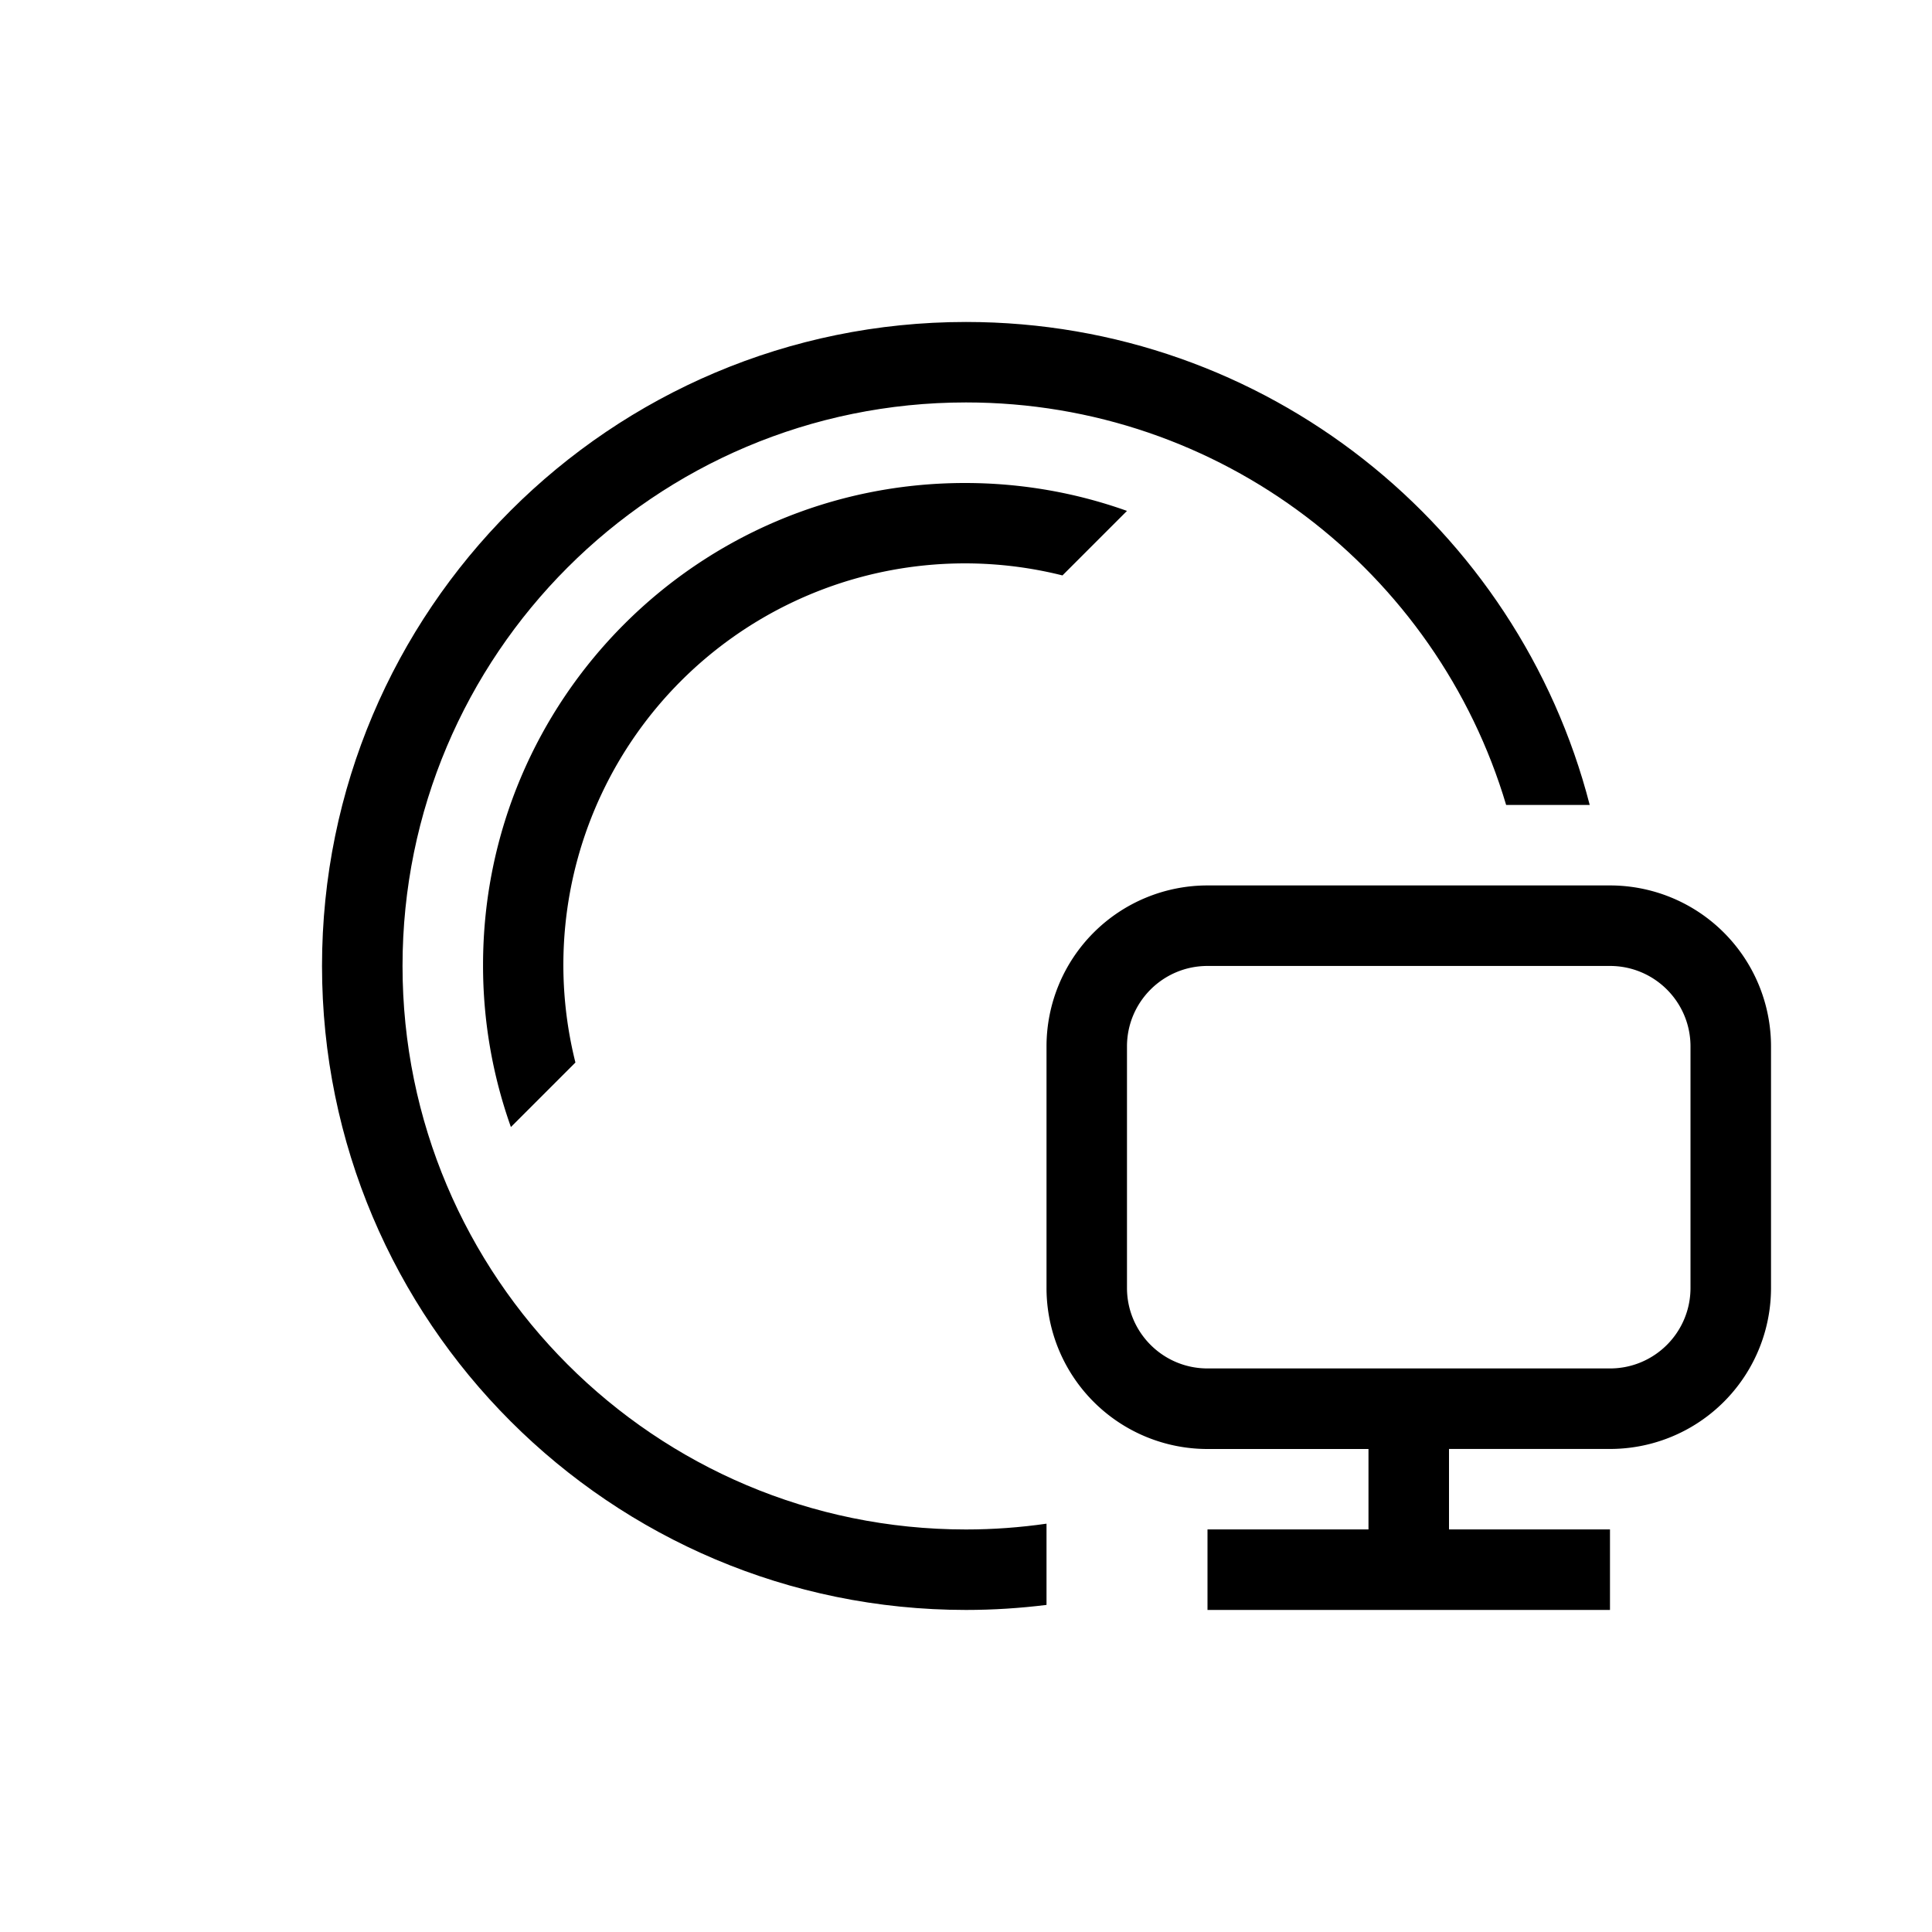 <svg xmlns="http://www.w3.org/2000/svg" width="43" height="43" fill="none" viewBox="0 0 43 43">
  <path fill="#000" d="M21.5 7.166c6.678 0 12.29 4.568 13.882 10.75h-1.86C31.981 12.734 27.18 8.957 21.5 8.957c-6.927 0-12.541 5.616-12.541 12.542s5.614 12.542 12.54 12.542c.61 0 1.208-.045 1.793-.129v1.808c-.587.073-1.186.112-1.792.112-7.916 0-14.333-6.417-14.333-14.333S13.584 7.166 21.5 7.166Z"/>
  <path fill="#000" fill-rule="evenodd" d="M26.875 19.707h8.958a3.583 3.583 0 0 1 3.584 3.583v5.375a3.583 3.583 0 0 1-3.584 3.584H32.25v1.791h3.583v1.792h-8.958V34.04h3.583v-1.79h-3.583a3.583 3.583 0 0 1-3.583-3.584V23.29a3.583 3.583 0 0 1 3.583-3.583Zm8.958 10.75h-8.958c-.99 0-1.792-.802-1.792-1.792V23.29c0-.99.803-1.791 1.792-1.791h8.958c.99 0 1.792.802 1.792 1.791v5.375c0 .99-.802 1.792-1.792 1.792Z" clip-rule="evenodd"/>
  <path fill="#000" d="M11.371 25.084a10.71 10.71 0 0 1-.62-3.606c0-5.925 4.802-10.728 10.726-10.728 1.265 0 2.48.219 3.606.621l-1.436 1.436a8.936 8.936 0 0 0-10.84 10.841l-1.436 1.436Z"/>
</svg>
